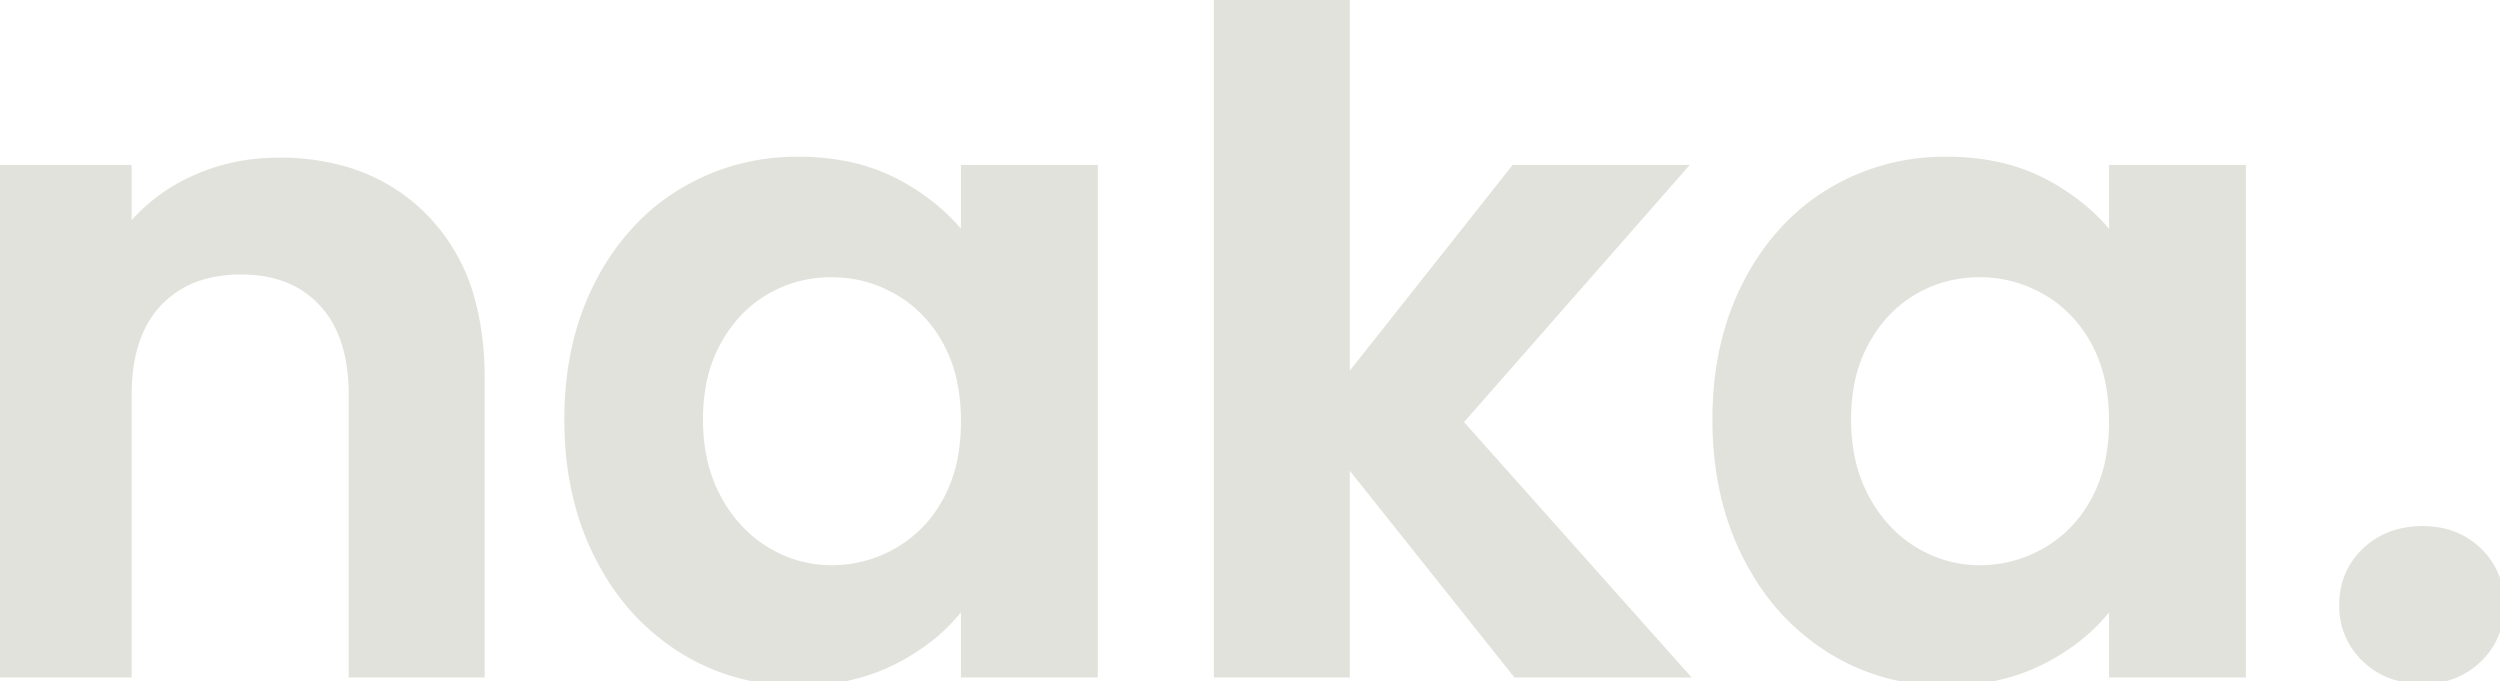 <svg width="274.801" height="74.901" viewBox="0 0 274.801 74.901" xmlns="http://www.w3.org/2000/svg"><g id="svgGroup" stroke-linecap="round" fill-rule="evenodd" font-size="9pt" stroke="#e2e2dd" stroke-width="0.25mm" fill="#e2e2dd" style="stroke:#e2e2dd;stroke-width:0.25mm;fill:#e2e2dd"><path d="M 184.9 74 L 166.7 74 L 147.9 50.4 L 147.9 74 L 133.9 74 L 133.9 0 L 147.9 0 L 147.9 42.1 L 166.5 18.6 L 184.7 18.6 L 160.3 46.4 L 184.9 74 Z M 52.8 41.5 L 52.8 74 L 38.8 74 L 38.8 43.4 A 21.16 21.16 0 0 0 38.453 39.441 Q 37.73 35.649 35.5 33.25 Q 32.2 29.7 26.5 29.7 A 15.319 15.319 0 0 0 22.648 30.158 A 10.877 10.877 0 0 0 17.35 33.25 Q 14.417 36.358 14.052 41.804 A 23.865 23.865 0 0 0 14 43.4 L 14 74 L 0 74 L 0 18.6 L 14 18.6 L 14 25.5 A 19.308 19.308 0 0 1 21.014 19.914 A 22.341 22.341 0 0 1 21.15 19.85 A 21.75 21.75 0 0 1 29.413 17.832 A 25.607 25.607 0 0 1 30.7 17.8 A 25.503 25.503 0 0 1 37.986 18.792 A 19.897 19.897 0 0 1 46.7 24.05 A 20.537 20.537 0 0 1 51.832 33.361 Q 52.679 36.578 52.785 40.397 A 39.796 39.796 0 0 1 52.8 41.5 Z M 106.1 26.5 L 106.1 18.6 L 120.2 18.6 L 120.2 74 L 106.1 74 L 106.1 65.9 A 19.688 19.688 0 0 1 101.16 70.809 A 24.679 24.679 0 0 1 98.65 72.35 A 21.31 21.31 0 0 1 91.433 74.651 A 27.168 27.168 0 0 1 87.7 74.9 Q 80.7 74.9 74.95 71.3 A 24.734 24.734 0 0 1 66.725 62.741 A 29.952 29.952 0 0 1 65.85 61.15 Q 62.5 54.6 62.5 46.1 Q 62.5 37.7 65.85 31.2 A 26.056 26.056 0 0 1 70.674 24.539 A 23.289 23.289 0 0 1 74.95 21.2 A 24.182 24.182 0 0 1 87.578 17.701 A 28.681 28.681 0 0 1 87.8 17.7 A 26.101 26.101 0 0 1 93.272 18.249 A 20.239 20.239 0 0 1 98.65 20.2 A 23.797 23.797 0 0 1 103.408 23.525 A 20.199 20.199 0 0 1 106.1 26.5 Z M 232.3 26.5 L 232.3 18.6 L 246.4 18.6 L 246.4 74 L 232.3 74 L 232.3 65.9 A 19.688 19.688 0 0 1 227.36 70.809 A 24.679 24.679 0 0 1 224.85 72.35 A 21.31 21.31 0 0 1 217.633 74.651 A 27.168 27.168 0 0 1 213.9 74.9 Q 206.9 74.9 201.15 71.3 A 24.734 24.734 0 0 1 192.925 62.741 A 29.952 29.952 0 0 1 192.05 61.15 Q 188.7 54.6 188.7 46.1 Q 188.7 37.7 192.05 31.2 A 26.056 26.056 0 0 1 196.874 24.539 A 23.289 23.289 0 0 1 201.15 21.2 A 24.182 24.182 0 0 1 213.778 17.701 A 28.681 28.681 0 0 1 214 17.7 A 26.101 26.101 0 0 1 219.472 18.249 A 20.239 20.239 0 0 1 224.85 20.2 A 23.797 23.797 0 0 1 229.608 23.525 A 20.199 20.199 0 0 1 232.3 26.5 Z M 106.1 46.3 A 21.755 21.755 0 0 0 105.717 42.115 A 15.729 15.729 0 0 0 104.1 37.55 A 14.54 14.54 0 0 0 100.688 33.335 A 13.72 13.72 0 0 0 98.7 31.95 Q 95.3 30 91.4 30 Q 87.5 30 84.2 31.9 A 13.928 13.928 0 0 0 79.556 36.299 A 17.098 17.098 0 0 0 78.85 37.45 A 15.719 15.719 0 0 0 77.088 42.54 A 21.102 21.102 0 0 0 76.8 46.1 A 20.612 20.612 0 0 0 77.281 50.65 A 16.106 16.106 0 0 0 78.85 54.85 A 15.763 15.763 0 0 0 81.699 58.644 A 13.876 13.876 0 0 0 84.25 60.6 Q 87.6 62.6 91.4 62.6 Q 95.3 62.6 98.7 60.65 A 14.018 14.018 0 0 0 103.909 55.388 A 16.714 16.714 0 0 0 104.1 55.05 A 15.793 15.793 0 0 0 105.744 50.345 A 21.887 21.887 0 0 0 106.1 46.3 Z M 232.3 46.3 A 21.755 21.755 0 0 0 231.917 42.115 A 15.729 15.729 0 0 0 230.3 37.55 A 14.54 14.54 0 0 0 226.888 33.335 A 13.72 13.72 0 0 0 224.9 31.95 Q 221.5 30 217.6 30 Q 213.7 30 210.4 31.9 A 13.928 13.928 0 0 0 205.756 36.299 A 17.098 17.098 0 0 0 205.05 37.45 A 15.719 15.719 0 0 0 203.288 42.54 A 21.102 21.102 0 0 0 203 46.1 A 20.612 20.612 0 0 0 203.481 50.65 A 16.106 16.106 0 0 0 205.05 54.85 A 15.763 15.763 0 0 0 207.899 58.644 A 13.876 13.876 0 0 0 210.45 60.6 Q 213.8 62.6 217.6 62.6 Q 221.5 62.6 224.9 60.65 A 14.018 14.018 0 0 0 230.109 55.388 A 16.714 16.714 0 0 0 230.3 55.05 A 15.793 15.793 0 0 0 231.944 50.345 A 21.887 21.887 0 0 0 232.3 46.3 Z M 263.334 74.282 A 10.067 10.067 0 0 0 266.3 74.7 A 10.931 10.931 0 0 0 267.205 74.663 A 8.148 8.148 0 0 0 272.4 72.35 Q 274.8 70 274.8 66.5 A 10.092 10.092 0 0 0 274.799 66.337 A 7.829 7.829 0 0 0 272.4 60.65 A 7.934 7.934 0 0 0 269.287 58.749 A 9.532 9.532 0 0 0 266.3 58.3 Q 262.5 58.3 260.05 60.65 Q 257.6 63 257.6 66.5 A 9.85 9.85 0 0 0 257.602 66.718 A 7.744 7.744 0 0 0 260.05 72.35 A 8.127 8.127 0 0 0 263.334 74.282 Z" vector-effect="non-scaling-stroke"/></g></svg>